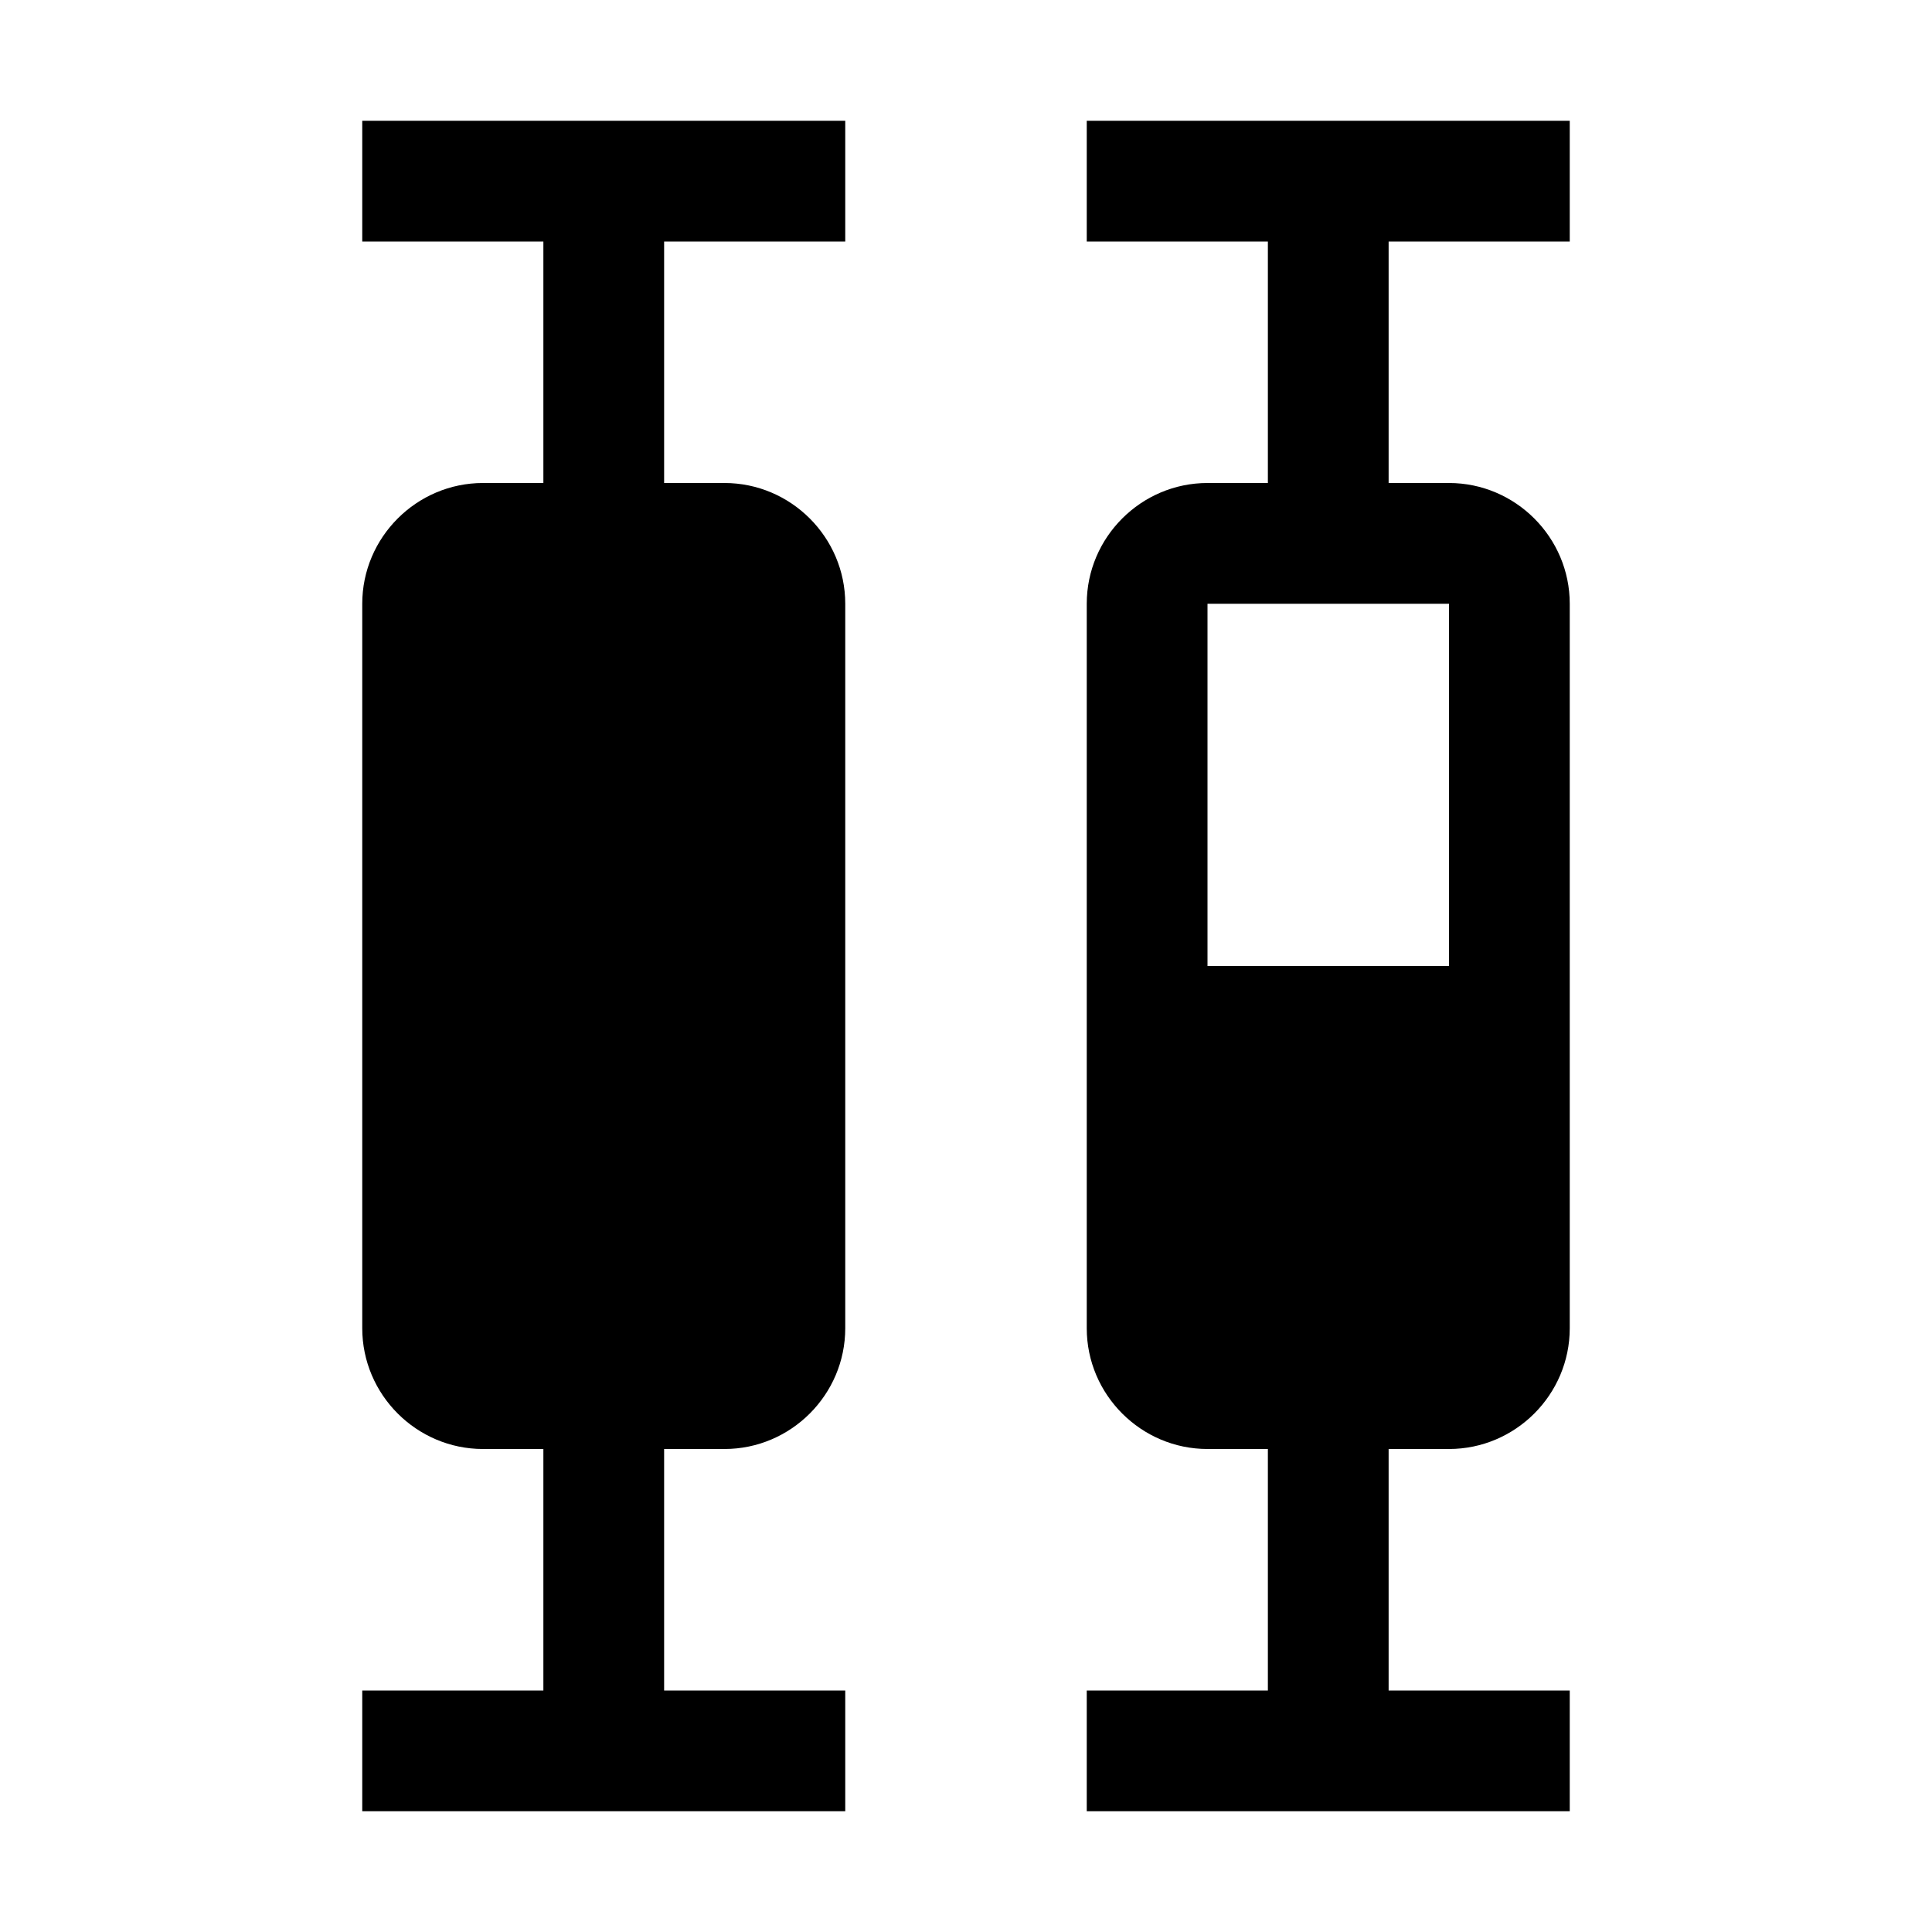 <svg xmlns="http://www.w3.org/2000/svg" style="enable-background:new 0 0 16 16" viewBox="0 0 16 16"><path d="M3,1h4v1H5.5v2H6c0.55,0,1,0.45,1,1v6c0,0.55-0.45,1-1,1H5.5v2H7v1H3v-1h1.5v-2H4c-0.55,0-1-0.45-1-1V5c0-0.55,0.45-1,1-1	h0.5V2H3V1z M11.5,2v2H12c0.55,0,1,0.45,1,1v6c0,0.55-0.45,1-1,1h-0.5v2H13v1H9v-1h1.5v-2H10c-0.55,0-1-0.45-1-1V5	c0-0.55,0.45-1,1-1h0.5V2H9V1h4v1H11.5z M10,5v3h2V5H10z"/></svg>